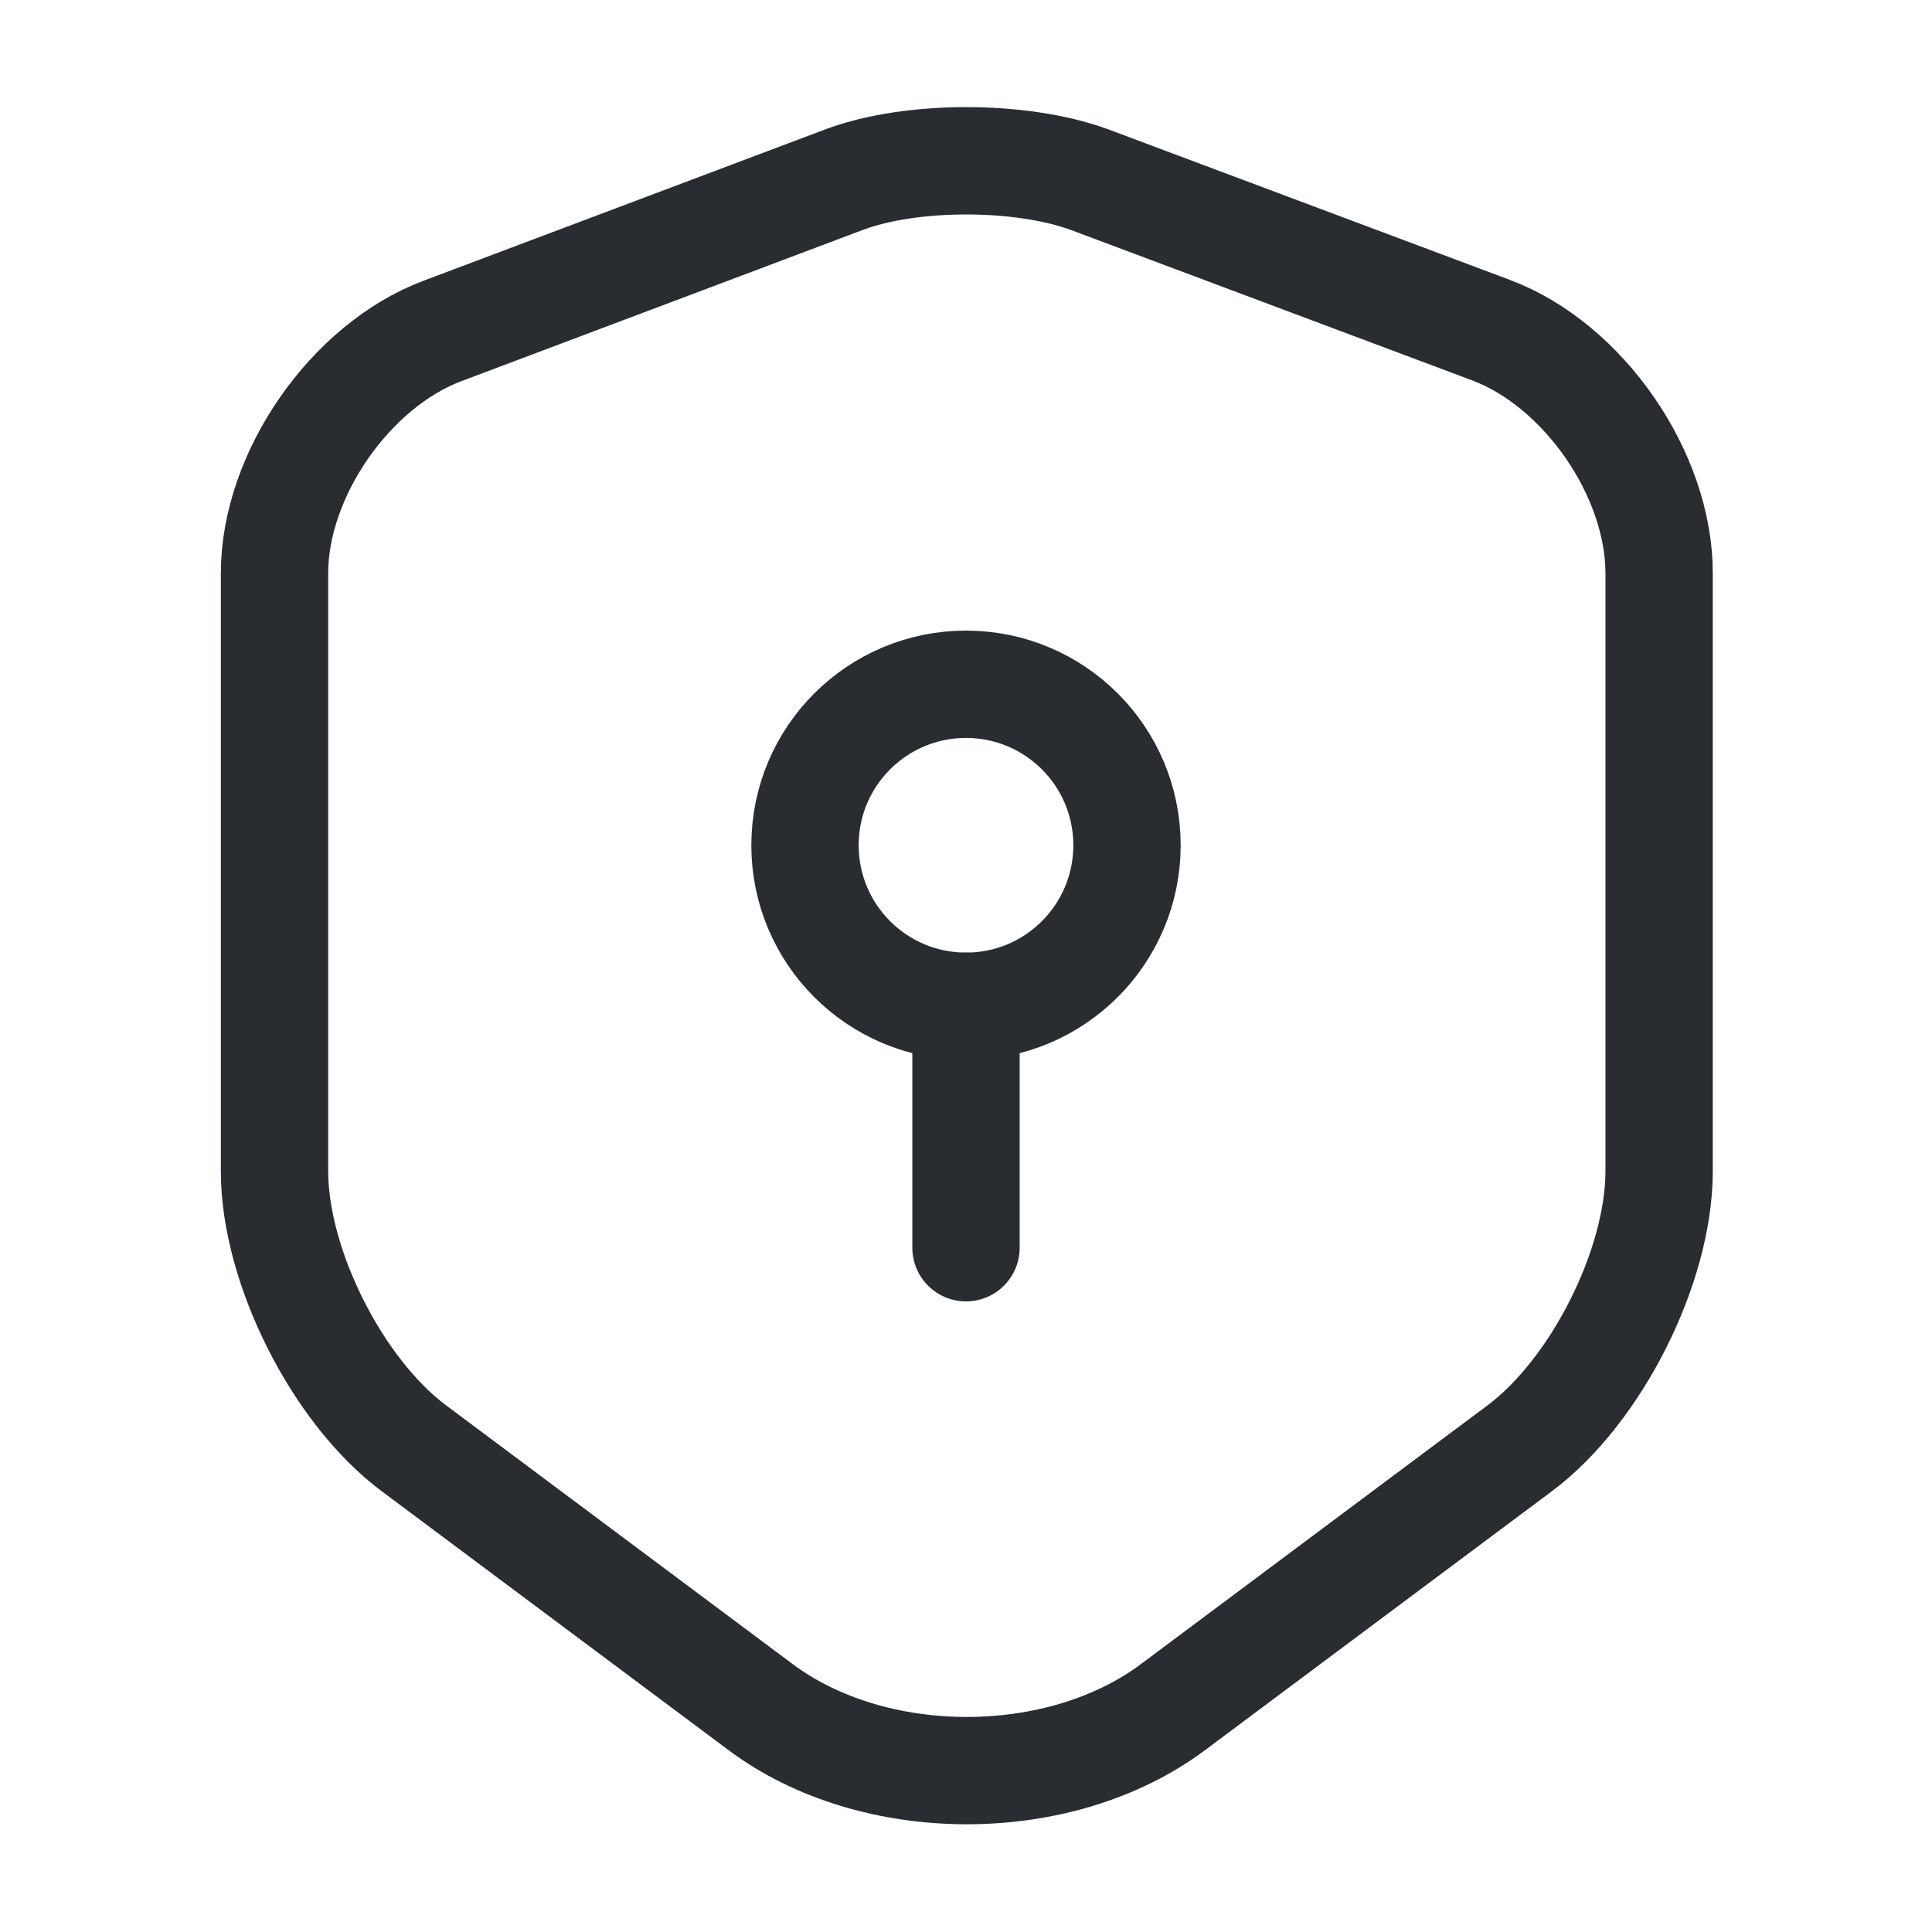 <?xml version="1.0" encoding="UTF-8"?>
<svg xmlns="http://www.w3.org/2000/svg" width="45" height="45" viewBox="0 0 45 45" fill="none">
  <path d="M19.669 4.181L10.312 7.706C8.156 8.513 6.394 11.062 6.394 13.35V27.281C6.394 29.494 7.856 32.4 9.637 33.731L17.7 39.75C20.344 41.738 24.694 41.738 27.337 39.75L35.4 33.731C37.181 32.4 38.644 29.494 38.644 27.281V13.35C38.644 11.044 36.881 8.494 34.725 7.688L25.369 4.181C23.775 3.6 21.225 3.6 19.669 4.181Z" stroke="#292D32" stroke-width="2.5" stroke-linecap="round" stroke-linejoin="round"></path>
  <path d="M22.5 23.438C24.571 23.438 26.25 21.759 26.25 19.688C26.25 17.616 24.571 15.938 22.5 15.938C20.429 15.938 18.75 17.616 18.75 19.688C18.75 21.759 20.429 23.438 22.5 23.438Z" stroke="#292D32" stroke-width="2.5" stroke-miterlimit="10" stroke-linecap="round" stroke-linejoin="round"></path>
  <path d="M22.5 23.438V29.062" stroke="#292D32" stroke-width="2.5" stroke-miterlimit="10" stroke-linecap="round" stroke-linejoin="round"></path>
</svg>
